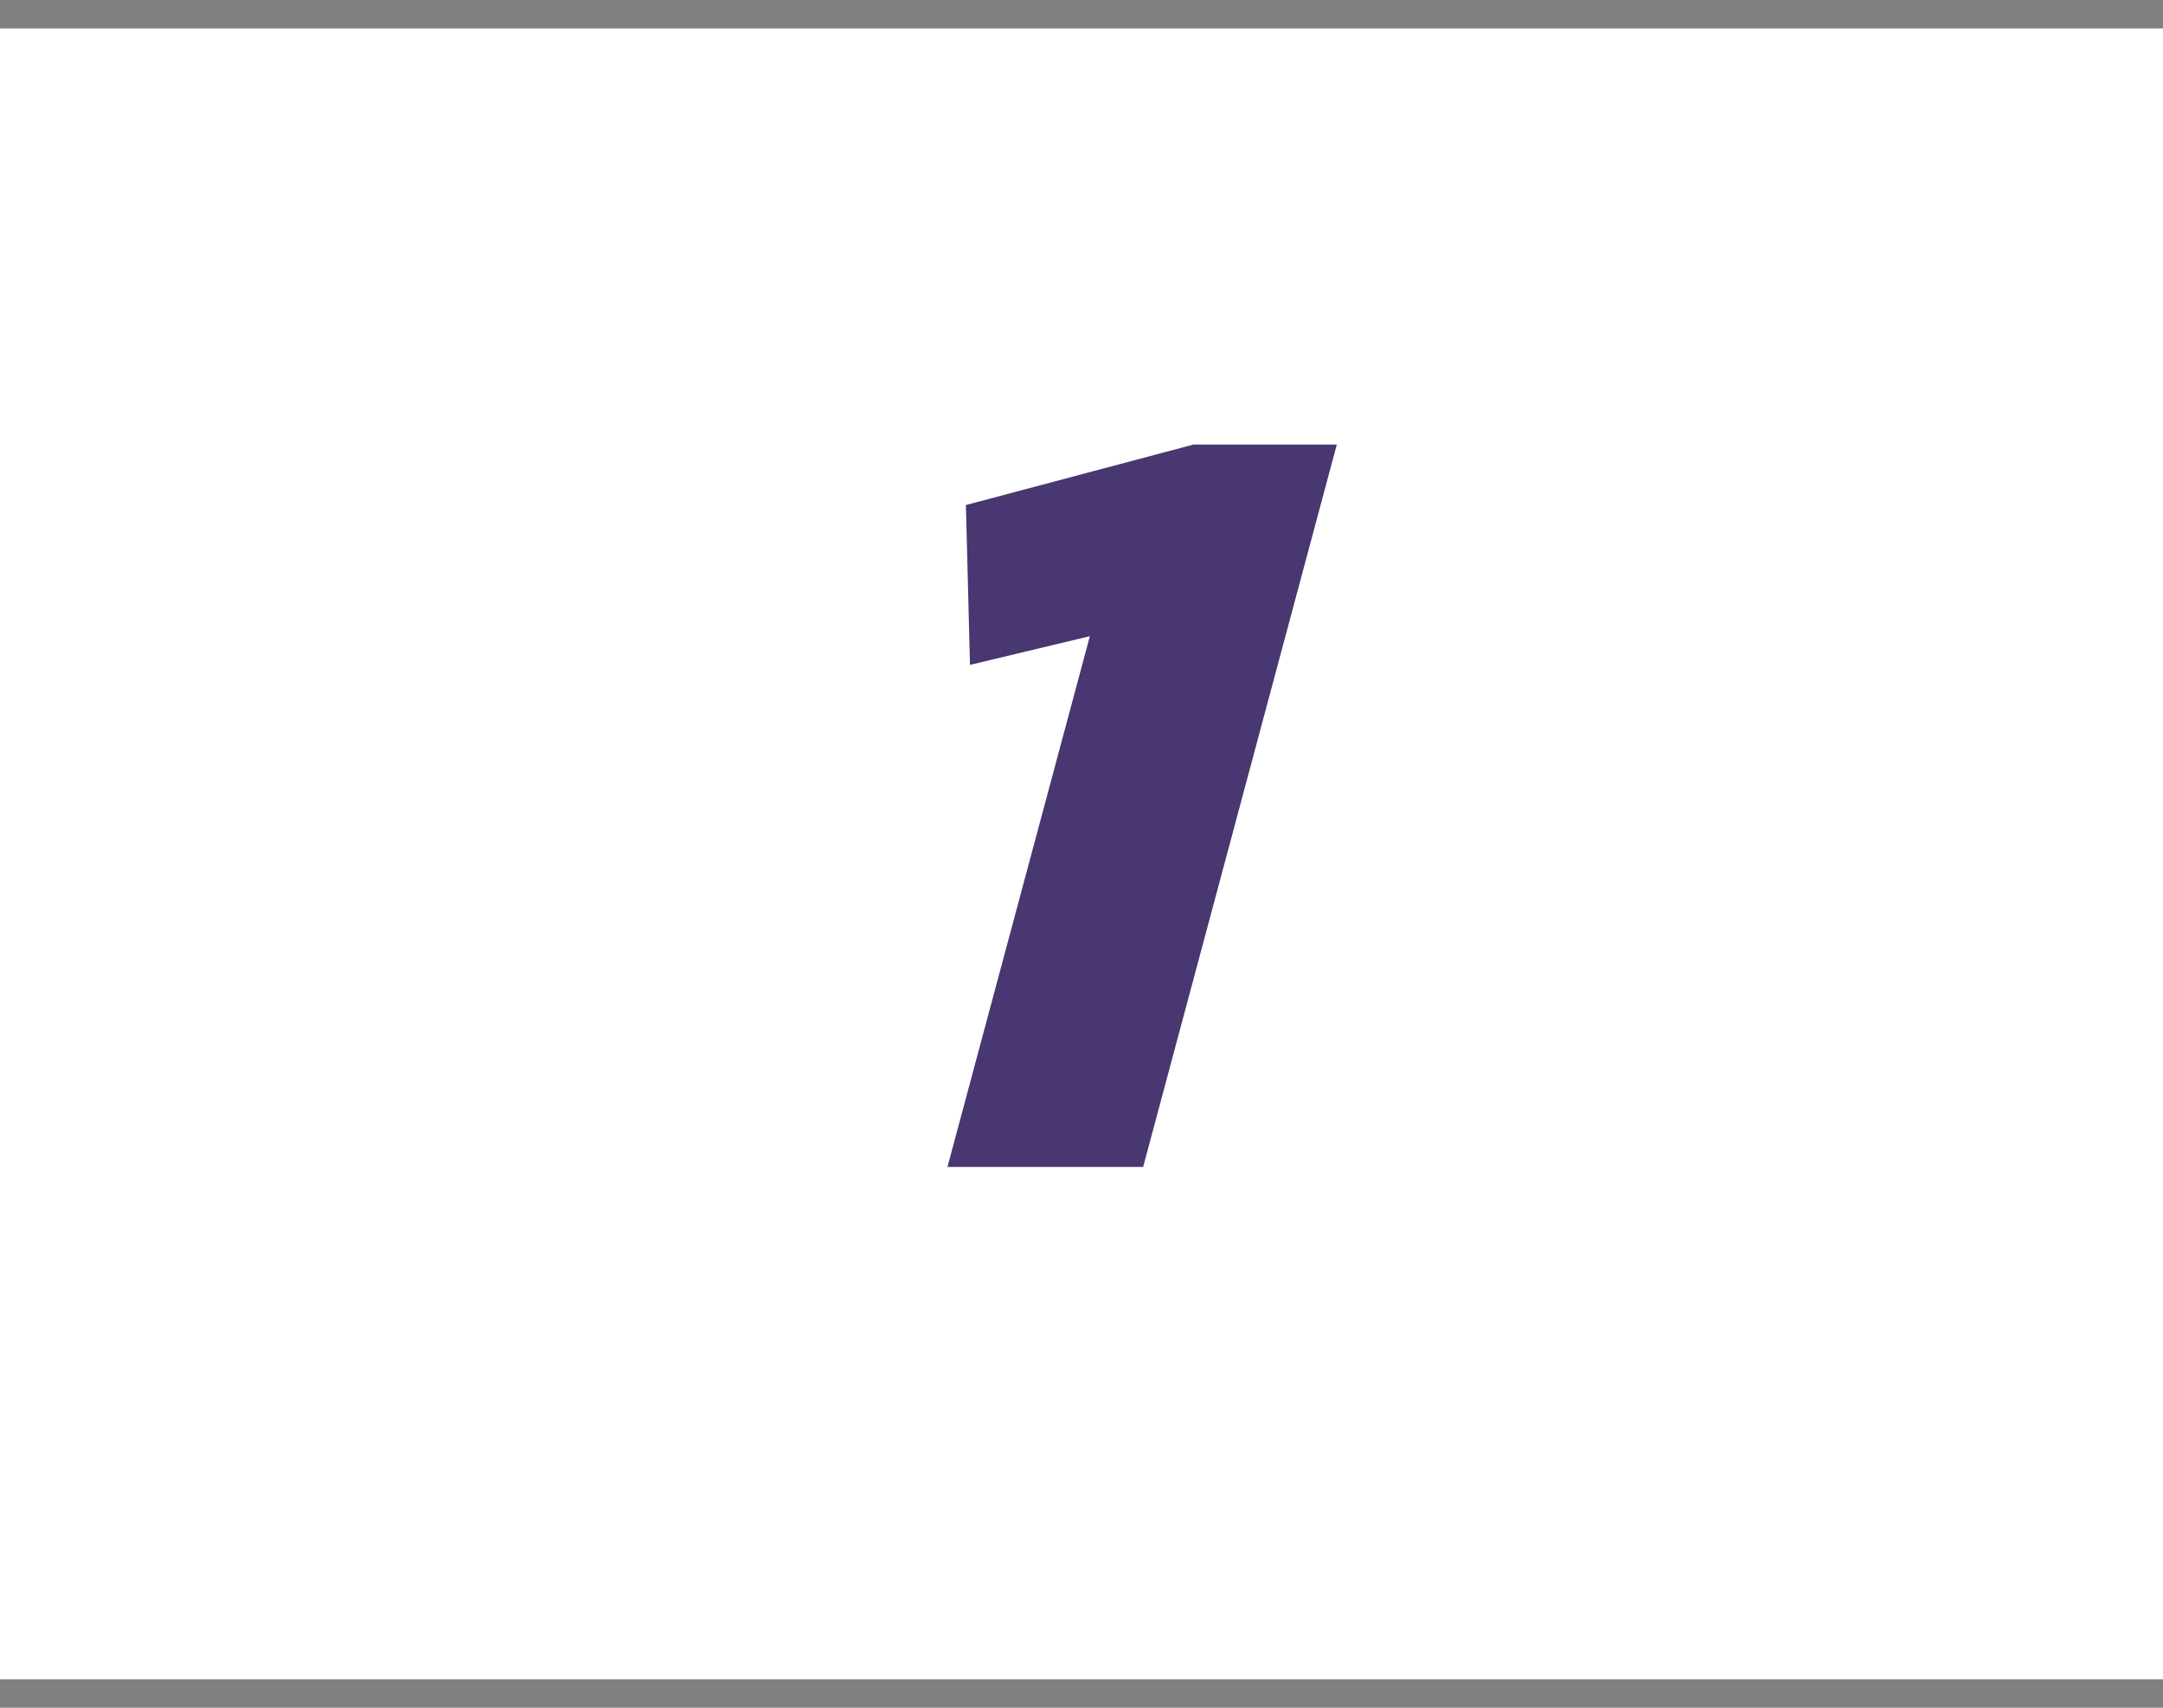 <svg width="38" height="30" viewBox="0 0 38 30" fill="none" xmlns="http://www.w3.org/2000/svg">
<rect x="0" y="0" width="38" height="30" fill="#808080" stroke="none"/>
<rect y="29.5" width="29" height="38" transform="rotate(-90 0 29.5)" fill="white"/>
<path d="M16.645 20.5L19.147 11.176L17.041 11.68L16.969 8.872L20.965 7.81H23.485L20.083 20.5H16.645Z" fill="#483770"/>
</svg>
